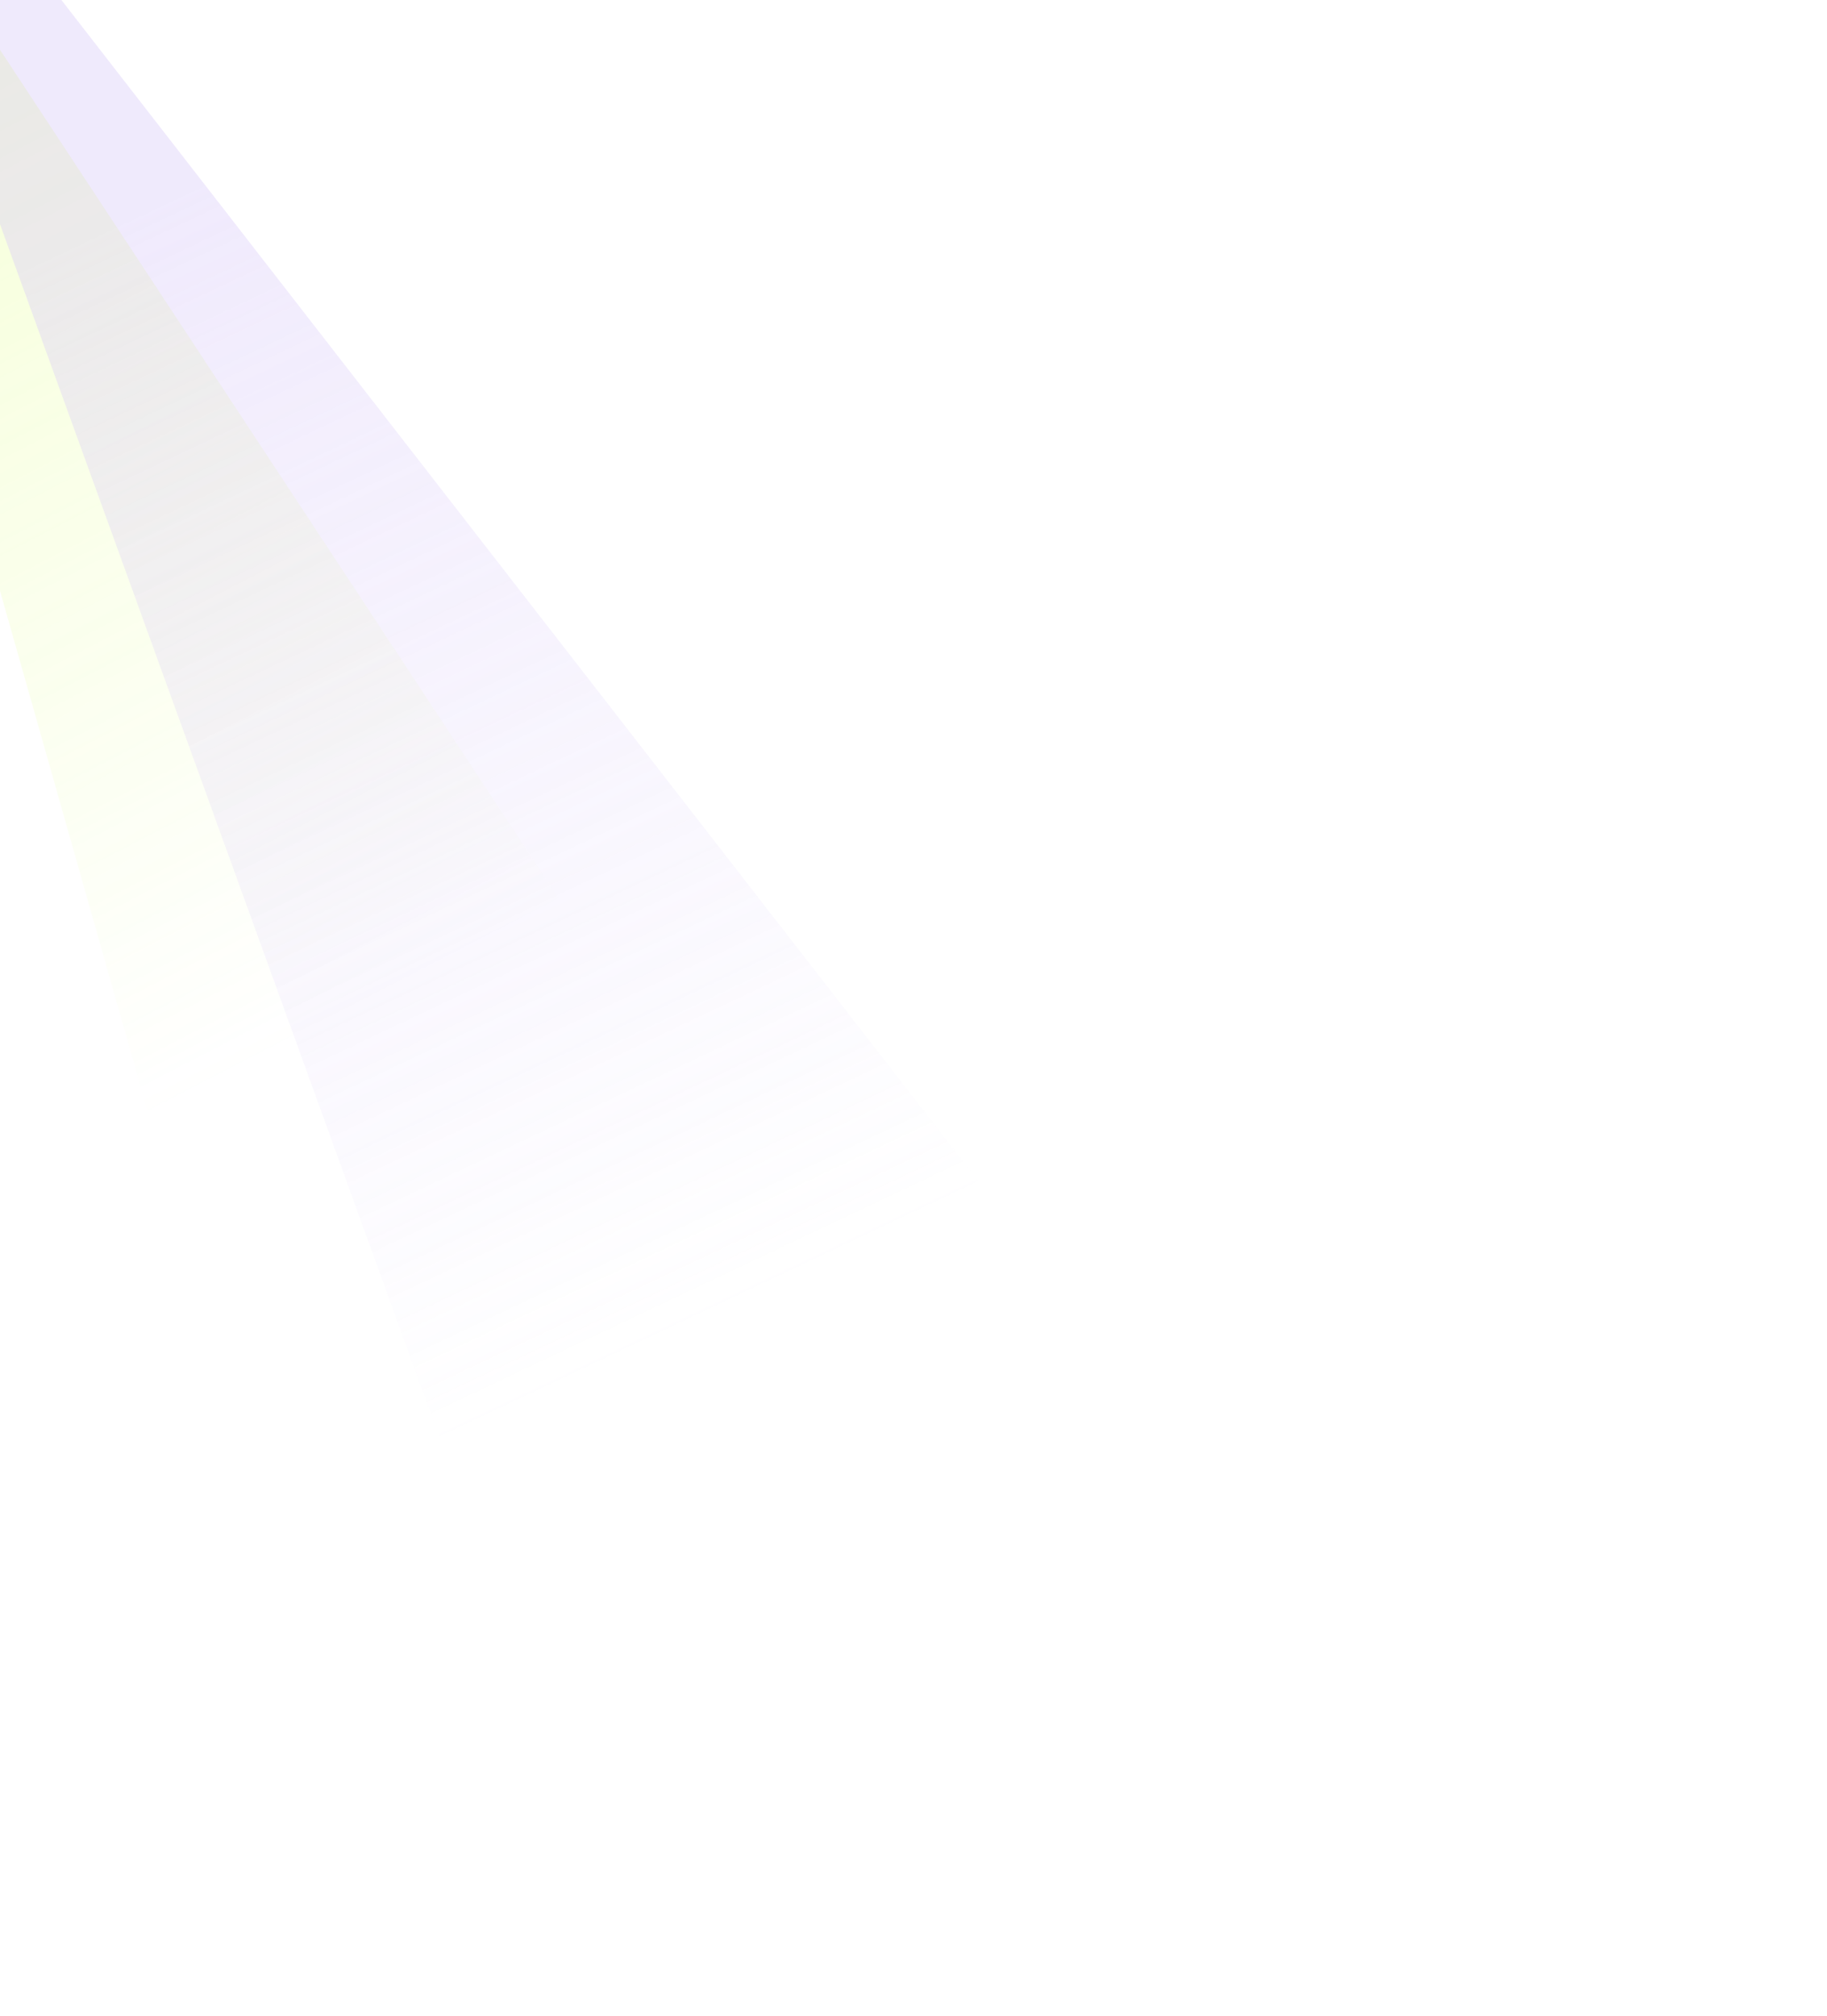 <svg width="379" height="418" fill="none" xmlns="http://www.w3.org/2000/svg"><g opacity=".7"><g filter="url(#filter0_f_1174_10020)"><path d="M55.386 317.697-55.912-74.578 183.72 289.265 55.386 317.697Z" fill="url(#paint0_linear_1174_10020)" fill-opacity=".4"/></g><g filter="url(#filter1_f_1174_10020)"><path d="M97.26 314.934-42.695-71.352l288.973 371.968L97.26 314.934Z" fill="url(#paint1_linear_1174_10020)" fill-opacity=".4"/></g></g><defs><linearGradient id="paint0_linear_1174_10020" x1="-39.801" y1="-21.913" x2="78.432" y2="206.991" gradientUnits="userSpaceOnUse"><stop stop-color="#D8FF5A"/><stop offset="1" stop-color="#D8FF5A" stop-opacity="0"/></linearGradient><linearGradient id="paint1_linear_1174_10020" x1="28.629" y1="43.733" x2="138.868" y2="276.593" gradientUnits="userSpaceOnUse"><stop stop-color="#C9B4F6"/><stop offset="1" stop-color="#C9B4F6" stop-opacity="0"/></linearGradient><filter id="filter0_f_1174_10020" x="-88.721" y="-107.387" width="305.25" height="457.893" filterUnits="userSpaceOnUse" color-interpolation-filters="sRGB"><feFlood flood-opacity="0" result="BackgroundImageFix"/><feBlend in="SourceGraphic" in2="BackgroundImageFix" result="shape"/><feGaussianBlur stdDeviation="16.404" result="effect1_foregroundBlur_1174_10020"/></filter><filter id="filter1_f_1174_10020" x="-75.504" y="-104.16" width="354.59" height="451.904" filterUnits="userSpaceOnUse" color-interpolation-filters="sRGB"><feFlood flood-opacity="0" result="BackgroundImageFix"/><feBlend in="SourceGraphic" in2="BackgroundImageFix" result="shape"/><feGaussianBlur stdDeviation="16.404" result="effect1_foregroundBlur_1174_10020"/></filter></defs></svg>
